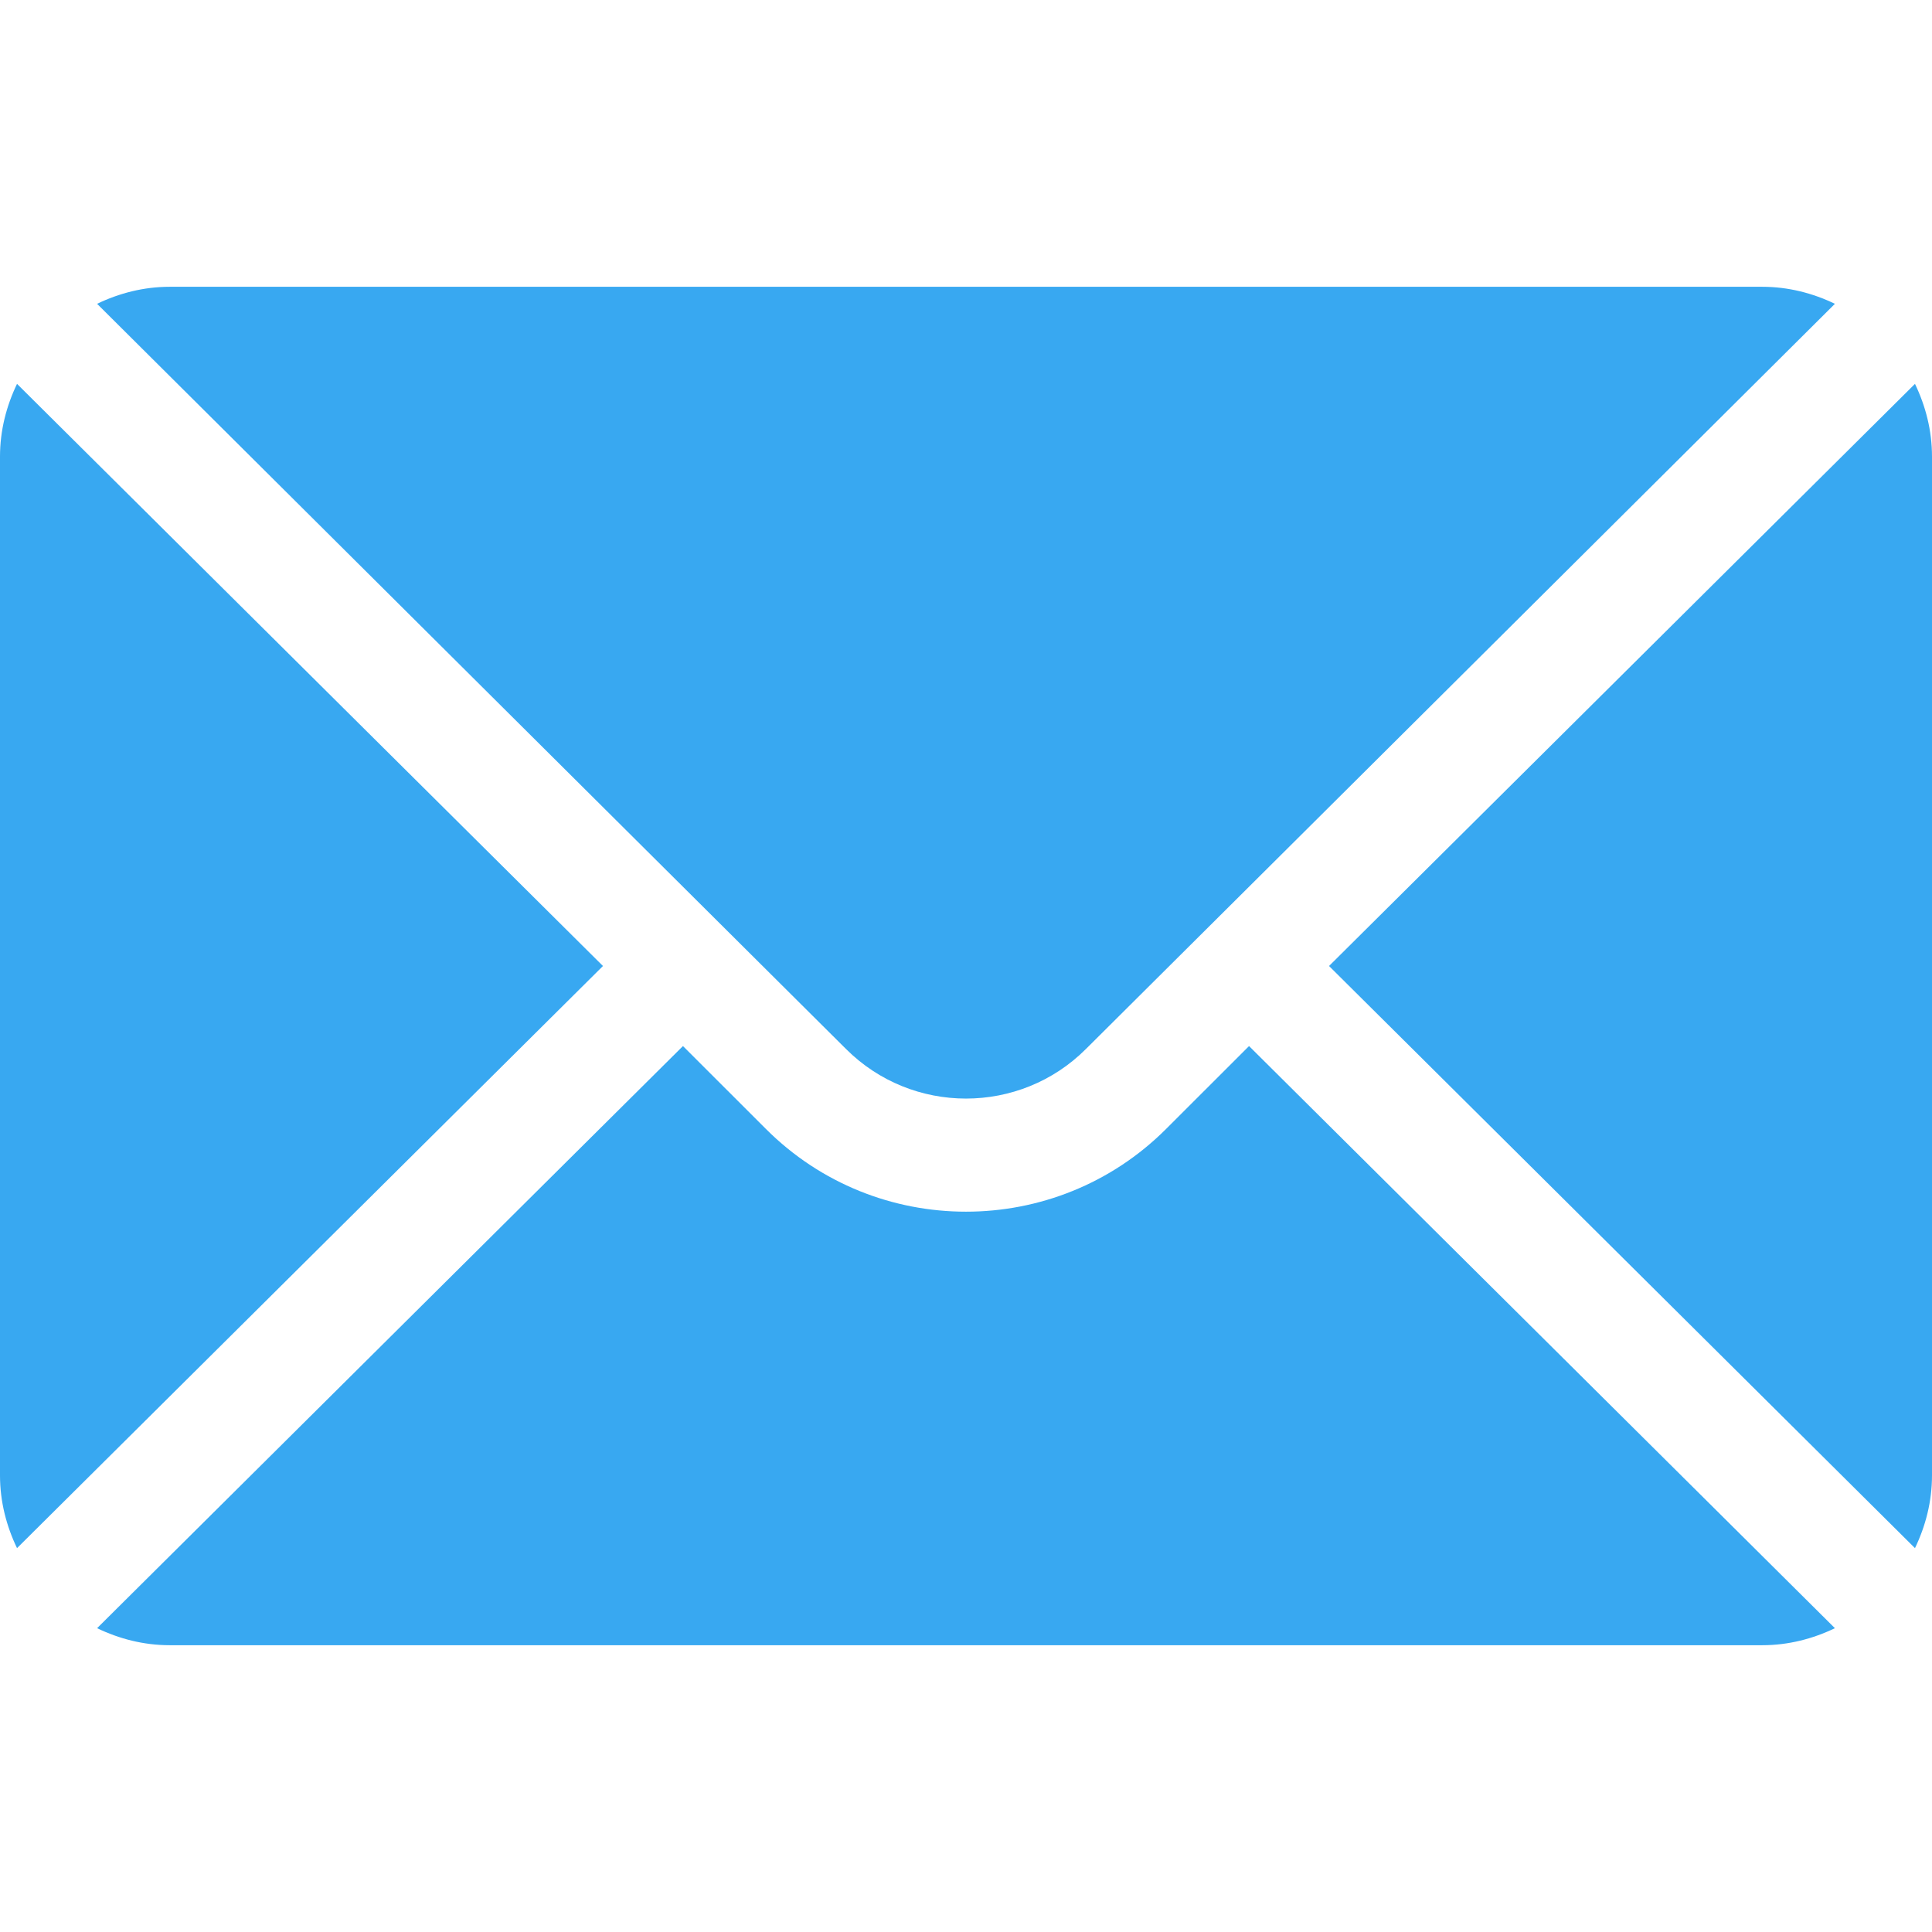 <svg width="32" height="32" viewBox="0 0 32 32" fill="none" xmlns="http://www.w3.org/2000/svg">
<path d="M31.718 6.358L22.013 16L31.718 25.642C31.894 25.276 32 24.87 32 24.438V7.562C32 7.13 31.894 6.724 31.718 6.358Z" fill="#38A8F1"/>
<path d="M29.188 4.75H2.812C2.38 4.75 1.974 4.856 1.608 5.032L14.011 17.373C15.108 18.47 16.892 18.47 17.988 17.373L30.392 5.032C30.026 4.856 29.62 4.75 29.188 4.75Z" fill="#38A8F1"/>
<path d="M0.282 6.358C0.106 6.724 0 7.13 0 7.562V24.438C0 24.87 0.106 25.276 0.282 25.642L9.987 16L0.282 6.358Z" fill="#38A8F1"/>
<path d="M20.688 17.326L19.314 18.699C17.487 20.526 14.513 20.526 12.686 18.699L11.312 17.326L1.608 26.968C1.974 27.144 2.38 27.25 2.812 27.25H29.188C29.62 27.25 30.026 27.144 30.392 26.968L20.688 17.326Z" fill="#38A8F1"/>
</svg>
